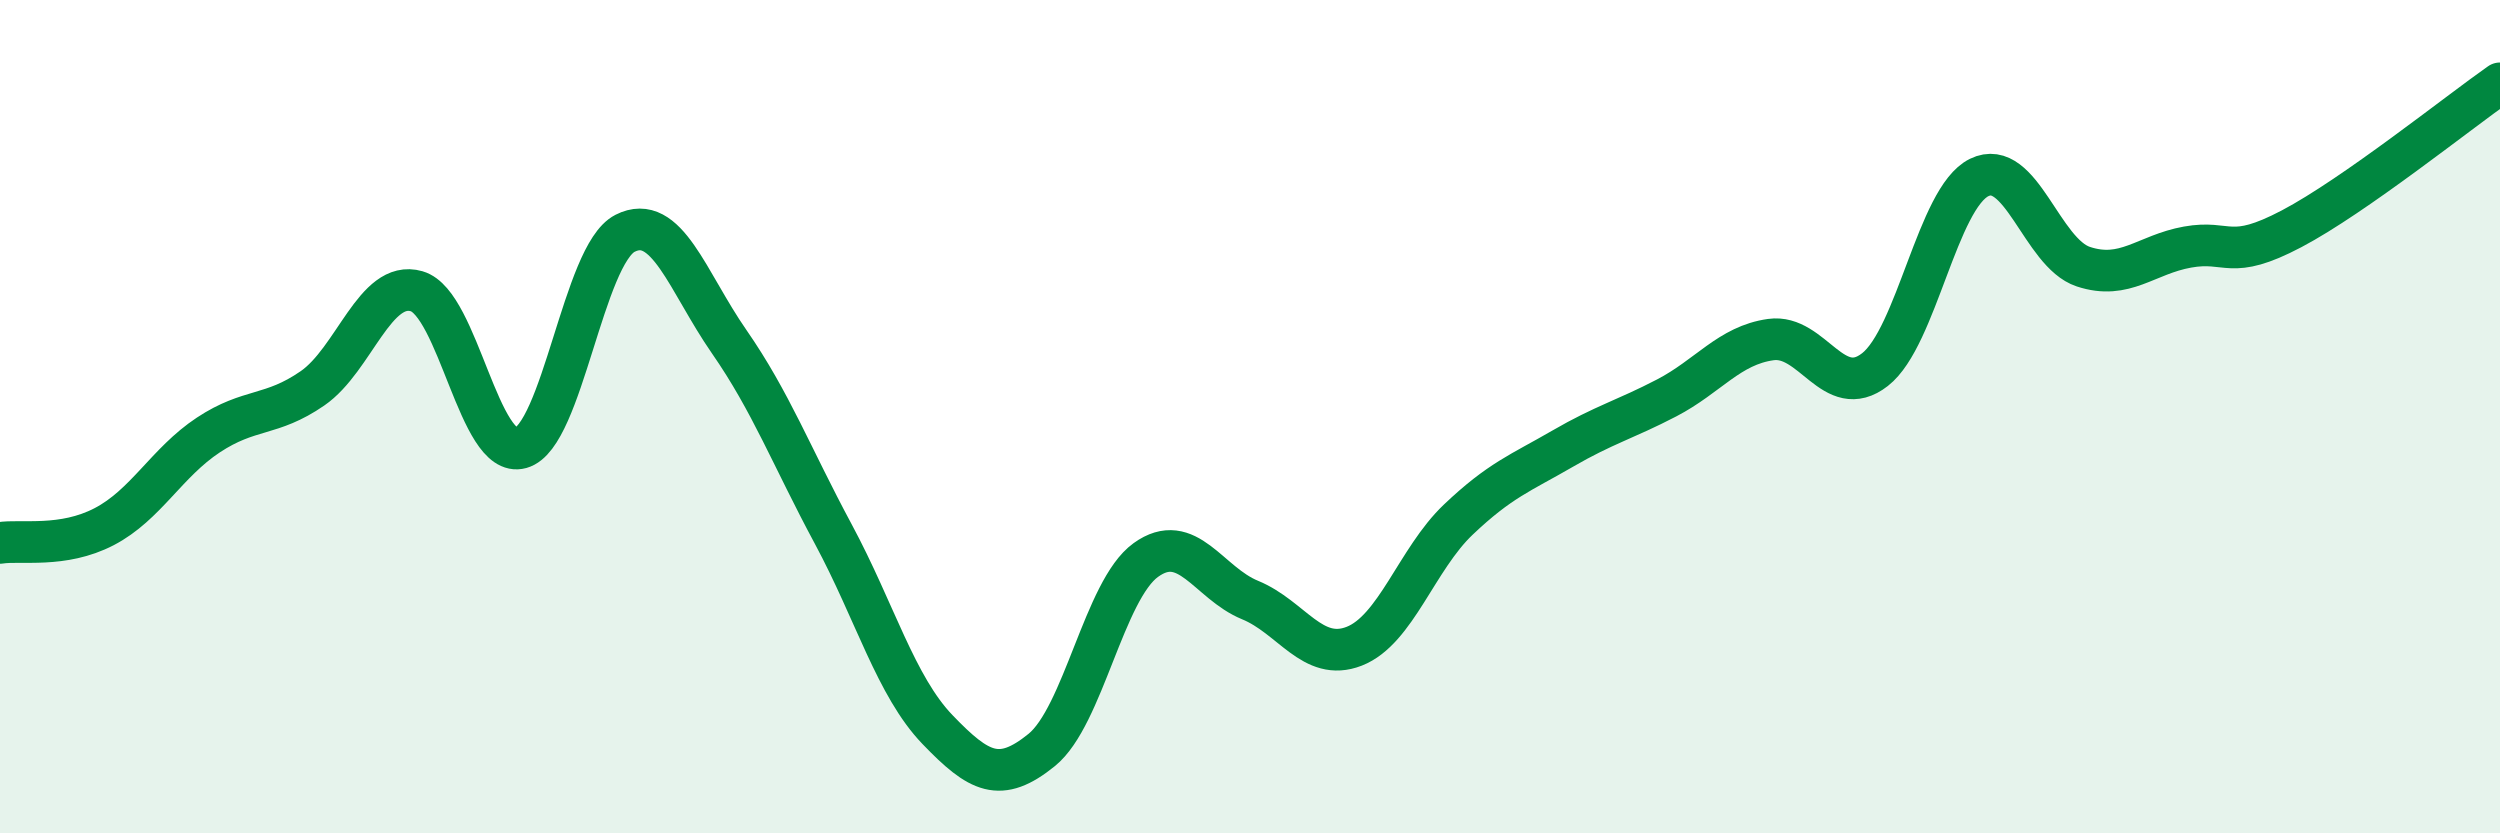 
    <svg width="60" height="20" viewBox="0 0 60 20" xmlns="http://www.w3.org/2000/svg">
      <path
        d="M 0,13.03 C 0.5,12.95 1.5,13.16 2.5,12.64 C 3.5,12.12 4,11.1 5,10.44 C 6,9.78 6.5,10.01 7.5,9.32 C 8.5,8.63 9,6.7 10,6.99 C 11,7.28 11.5,11.03 12.5,10.75 C 13.5,10.47 14,6.11 15,5.6 C 16,5.09 16.5,6.76 17.5,8.2 C 18.5,9.64 19,10.96 20,12.82 C 21,14.68 21.5,16.47 22.5,17.51 C 23.5,18.55 24,18.81 25,18 C 26,17.19 26.5,14.16 27.5,13.44 C 28.5,12.72 29,13.99 30,14.4 C 31,14.81 31.5,15.9 32.5,15.51 C 33.5,15.12 34,13.42 35,12.47 C 36,11.52 36.5,11.35 37.5,10.77 C 38.5,10.19 39,10.07 40,9.55 C 41,9.03 41.5,8.29 42.5,8.15 C 43.5,8.01 44,9.65 45,8.87 C 46,8.09 46.5,4.75 47.5,4.26 C 48.5,3.77 49,6.07 50,6.4 C 51,6.73 51.5,6.11 52.5,5.93 C 53.5,5.75 53.5,6.28 55,5.49 C 56.5,4.7 59,2.7 60,2L60 20L0 20Z"
        fill="#008740"
        opacity="0.1"
        stroke-linecap="round"
        stroke-linejoin="round"
      />
      <path
        d="M 0,13.03 C 0.5,12.95 1.5,13.16 2.5,12.64 C 3.5,12.12 4,11.1 5,10.44 C 6,9.78 6.5,10.01 7.5,9.32 C 8.5,8.63 9,6.7 10,6.99 C 11,7.28 11.5,11.03 12.5,10.75 C 13.5,10.47 14,6.11 15,5.6 C 16,5.09 16.5,6.76 17.5,8.2 C 18.5,9.64 19,10.96 20,12.82 C 21,14.68 21.5,16.47 22.5,17.51 C 23.5,18.55 24,18.81 25,18 C 26,17.19 26.5,14.16 27.5,13.44 C 28.5,12.72 29,13.99 30,14.4 C 31,14.81 31.5,15.9 32.5,15.51 C 33.5,15.12 34,13.42 35,12.47 C 36,11.52 36.5,11.35 37.5,10.77 C 38.5,10.19 39,10.07 40,9.55 C 41,9.03 41.5,8.29 42.5,8.15 C 43.5,8.01 44,9.65 45,8.87 C 46,8.09 46.5,4.75 47.5,4.26 C 48.5,3.77 49,6.07 50,6.4 C 51,6.73 51.5,6.11 52.5,5.93 C 53.5,5.75 53.5,6.28 55,5.49 C 56.5,4.7 59,2.7 60,2"
        stroke="#008740"
        stroke-width="1"
        fill="none"
        stroke-linecap="round"
        stroke-linejoin="round"
      />
    </svg>
  